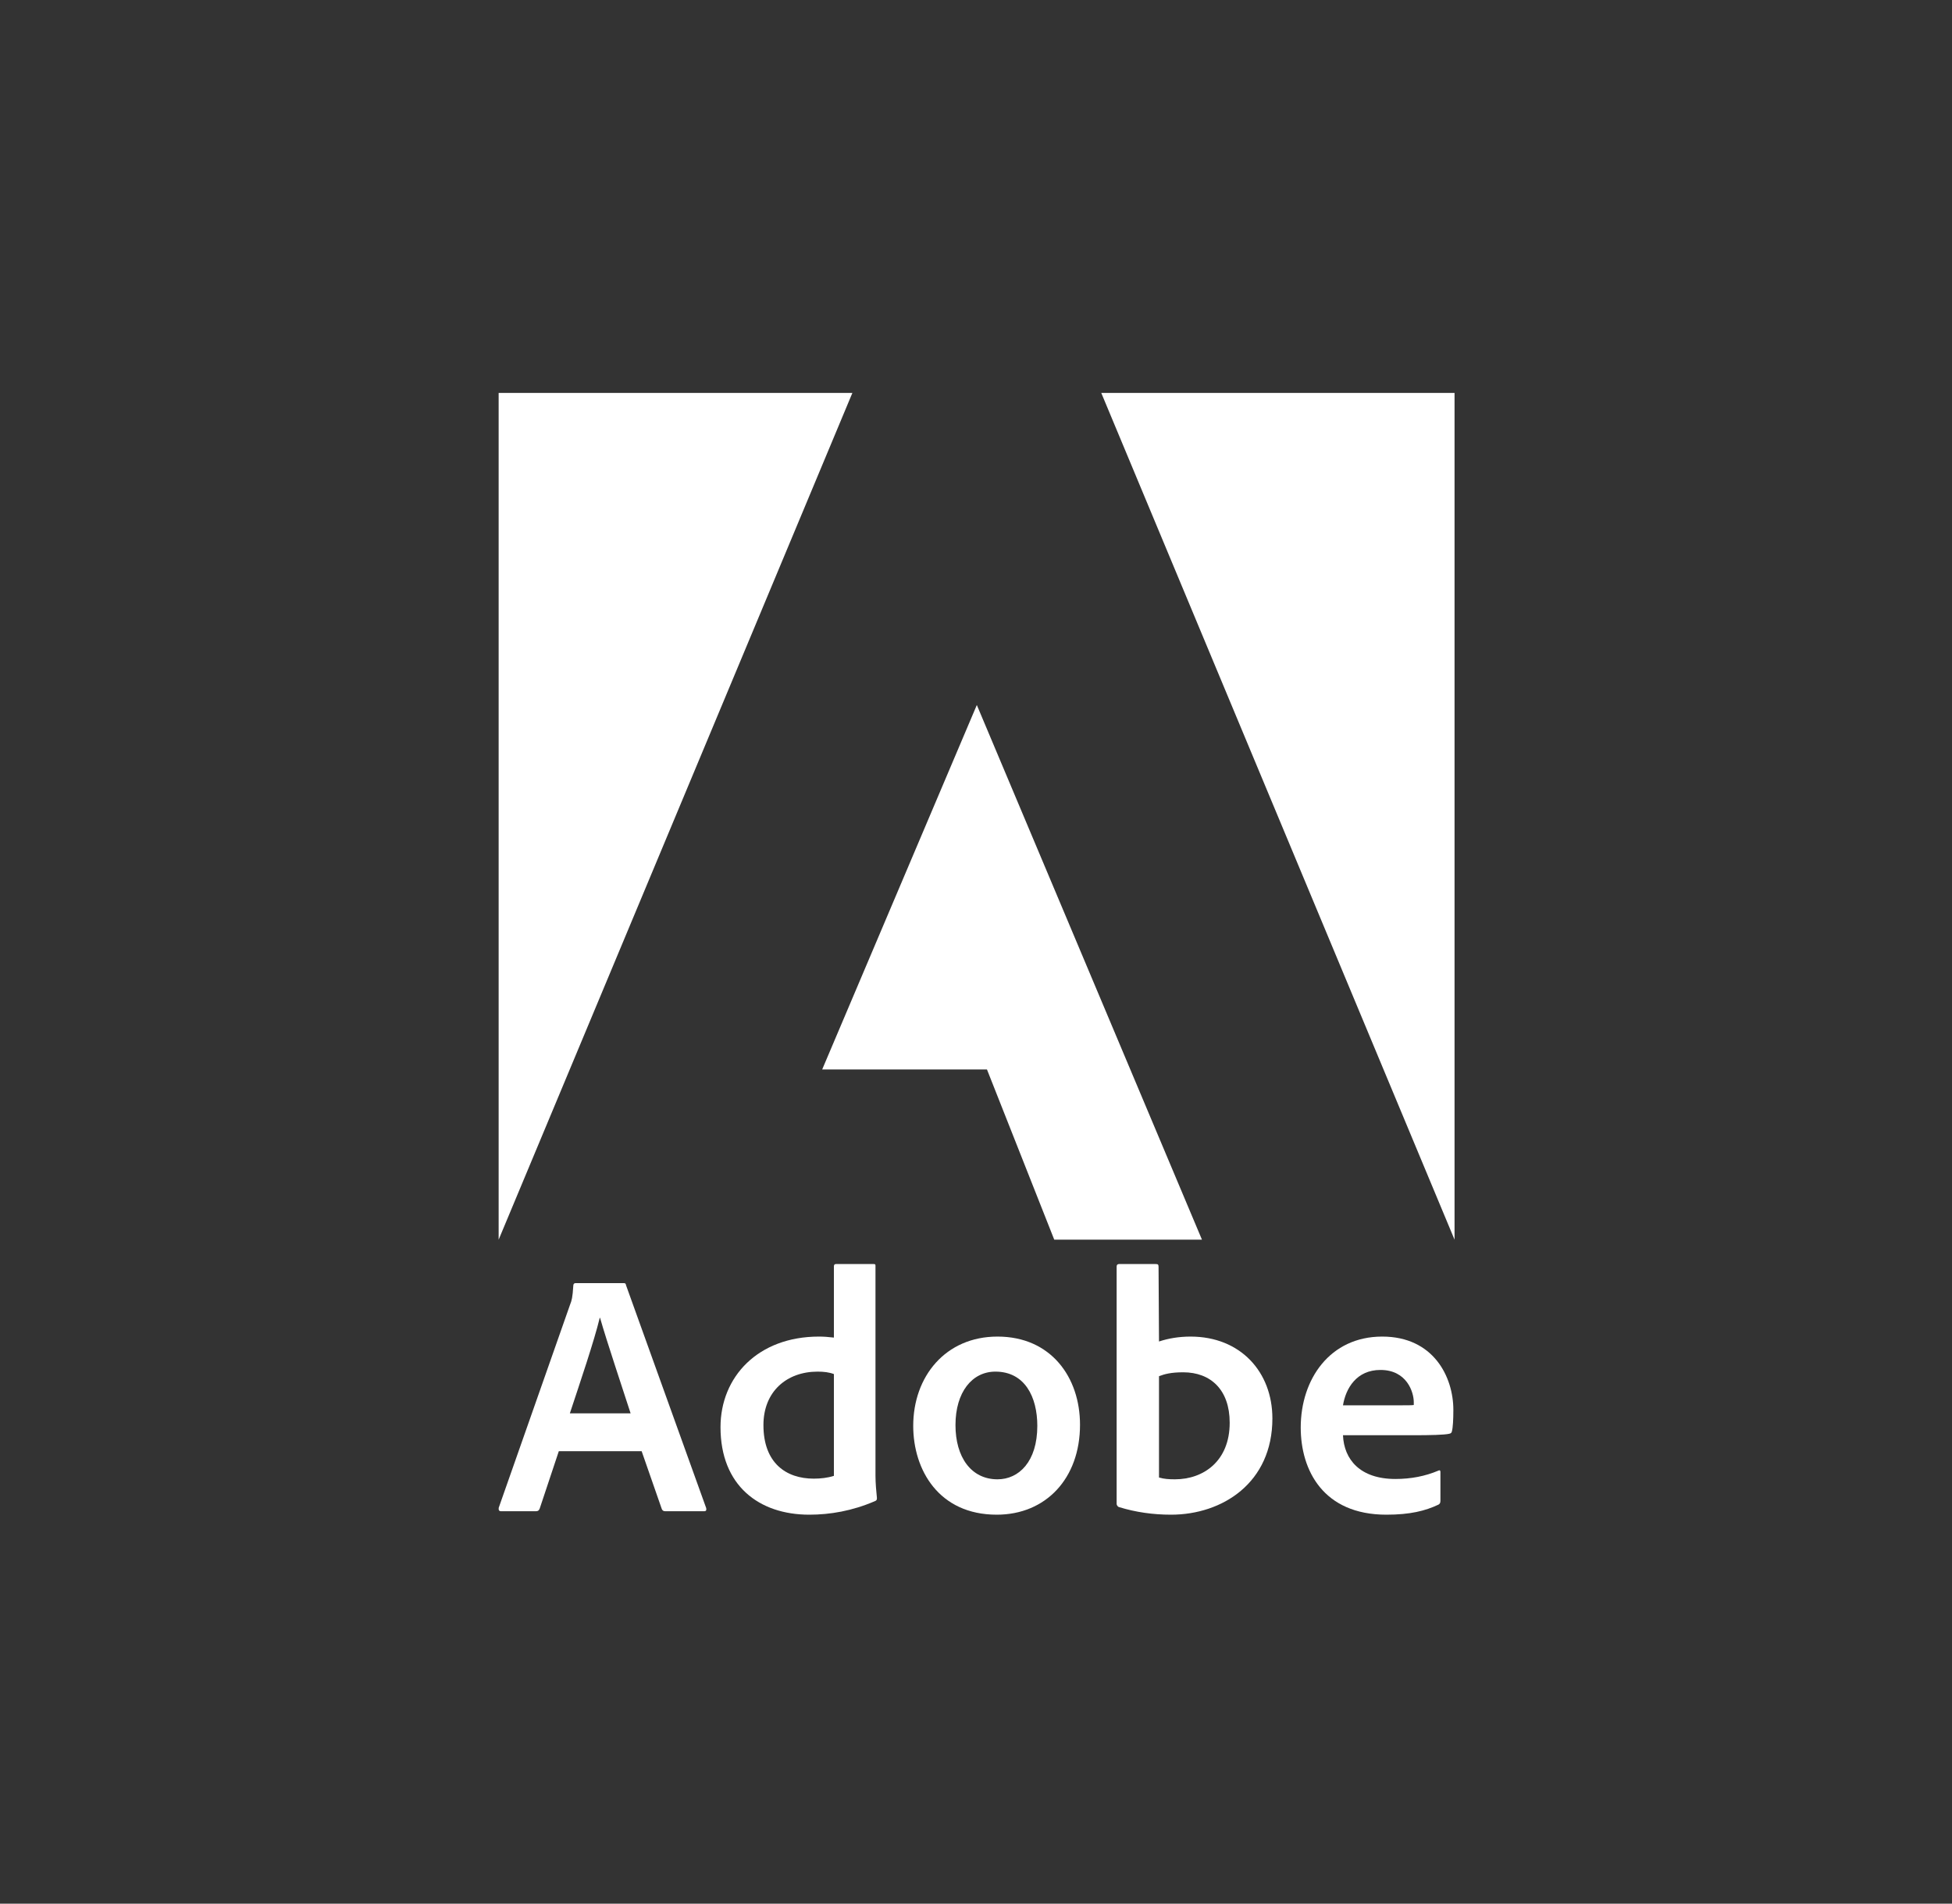 <svg width="641" height="625" viewBox="0 0 641 625" fill="none" xmlns="http://www.w3.org/2000/svg">
<rect x="0" y="0" width="641" height="625" fill="#333333" stroke="none"/>
<path d="M279.906 129H163.745V407L279.906 129Z" fill="white"/>
<path d="M361.635 129H477.645V407L361.635 129Z" fill="white"/>
<path d="M320.77 231.461L394.705 407H346.197L324.1 351.112H269.992L320.77 231.461Z" fill="white"/>
<path d="M210.706 476.442L217.332 495.457C217.552 495.933 217.882 496.153 218.467 496.153H231.208C231.904 496.153 232.014 495.824 231.904 495.127L205.58 421.962C205.47 421.376 205.36 421.266 204.774 421.266H188.958C188.519 421.266 188.263 421.595 188.263 422.072C188.043 425.919 187.713 427.091 187.237 428.227L163.769 495.018C163.659 495.824 163.916 496.153 164.575 496.153H175.961C176.657 496.153 176.986 495.933 177.242 495.237L183.503 476.442H210.706ZM187.128 464.022C190.569 453.617 195.109 440.281 196.94 432.66H197.049C199.319 440.647 204.665 456.475 207.081 464.022H187.128Z" fill="white"/>
<path d="M265.745 497.288C272.591 497.288 279.877 496.043 287.273 492.855C287.859 492.635 287.968 492.379 287.968 491.829C287.749 489.778 287.493 486.81 287.493 484.539V415.659C287.493 415.22 287.493 415 286.943 415H274.532C274.056 415 273.836 415.22 273.836 415.806V439.144C271.896 438.924 270.541 438.815 268.93 438.815C248.904 438.815 236.602 452.041 236.602 468.564C236.602 487.726 249.233 497.288 265.745 497.288V497.288ZM273.836 484.539C271.786 485.198 269.516 485.454 267.21 485.454C258.13 485.454 250.698 480.325 250.698 467.868C250.698 456.84 258.349 450.319 268.491 450.319C270.541 450.319 272.335 450.539 273.836 451.125V484.539Z" fill="white"/>
<path d="M327.563 438.814C310.466 438.814 299.885 451.931 299.885 468.125C299.885 482.597 308.305 497.288 327.307 497.288C343.38 497.288 354.656 485.454 354.656 467.758C354.656 452.151 345.1 438.814 327.563 438.814ZM326.868 450.319C336.533 450.319 340.634 458.635 340.634 468.125C340.634 479.849 334.593 485.674 327.563 485.674C318.886 485.674 313.761 478.383 313.761 467.868C313.761 457.06 319.216 450.319 326.868 450.319V450.319Z" fill="white"/>
<path d="M367.488 415C367.012 415 366.682 415.22 366.682 415.806V493.771C366.682 494.101 367.012 494.687 367.488 494.797C372.943 496.482 378.654 497.288 384.549 497.288C401.427 497.288 417.829 486.81 417.829 465.707C417.829 450.429 407.358 438.815 390.956 438.815C387.185 438.815 383.67 439.401 380.595 440.427L380.448 415.916C380.448 415.11 380.228 415 379.423 415H367.488ZM403.807 467.099C403.807 479.739 395.166 485.674 385.83 485.674C383.89 485.674 382.169 485.564 380.595 485.088V451.821C382.389 451.125 384.549 450.539 388.539 450.539C397.546 450.539 403.807 456.254 403.807 467.099Z" fill="white"/>
<path d="M464.148 471.202C469.713 471.202 474.29 471.092 475.864 470.726C476.45 470.616 476.67 470.396 476.78 469.92C477.109 468.674 477.255 466.073 477.255 462.885C477.255 452.041 470.739 438.814 453.897 438.814C436.689 438.814 427.134 452.847 427.134 468.674C427.134 482.707 434.529 497.288 455.252 497.288C463.013 497.288 468.029 496.043 472.349 493.991C472.789 493.771 473.008 493.405 473.008 492.745V483.256C473.008 482.707 472.679 482.597 472.349 482.816C468.029 484.648 463.343 485.564 458.217 485.564C446.611 485.564 441.339 479.153 441.01 471.202H464.148ZM441.01 461.383C441.925 455.814 445.44 449.769 453.311 449.769C461.988 449.769 464.258 457.06 464.258 460.357C464.258 460.467 464.258 460.944 464.258 461.273C463.782 461.383 462.318 461.383 457.998 461.383H441.01Z" fill="white"/>
</svg>
